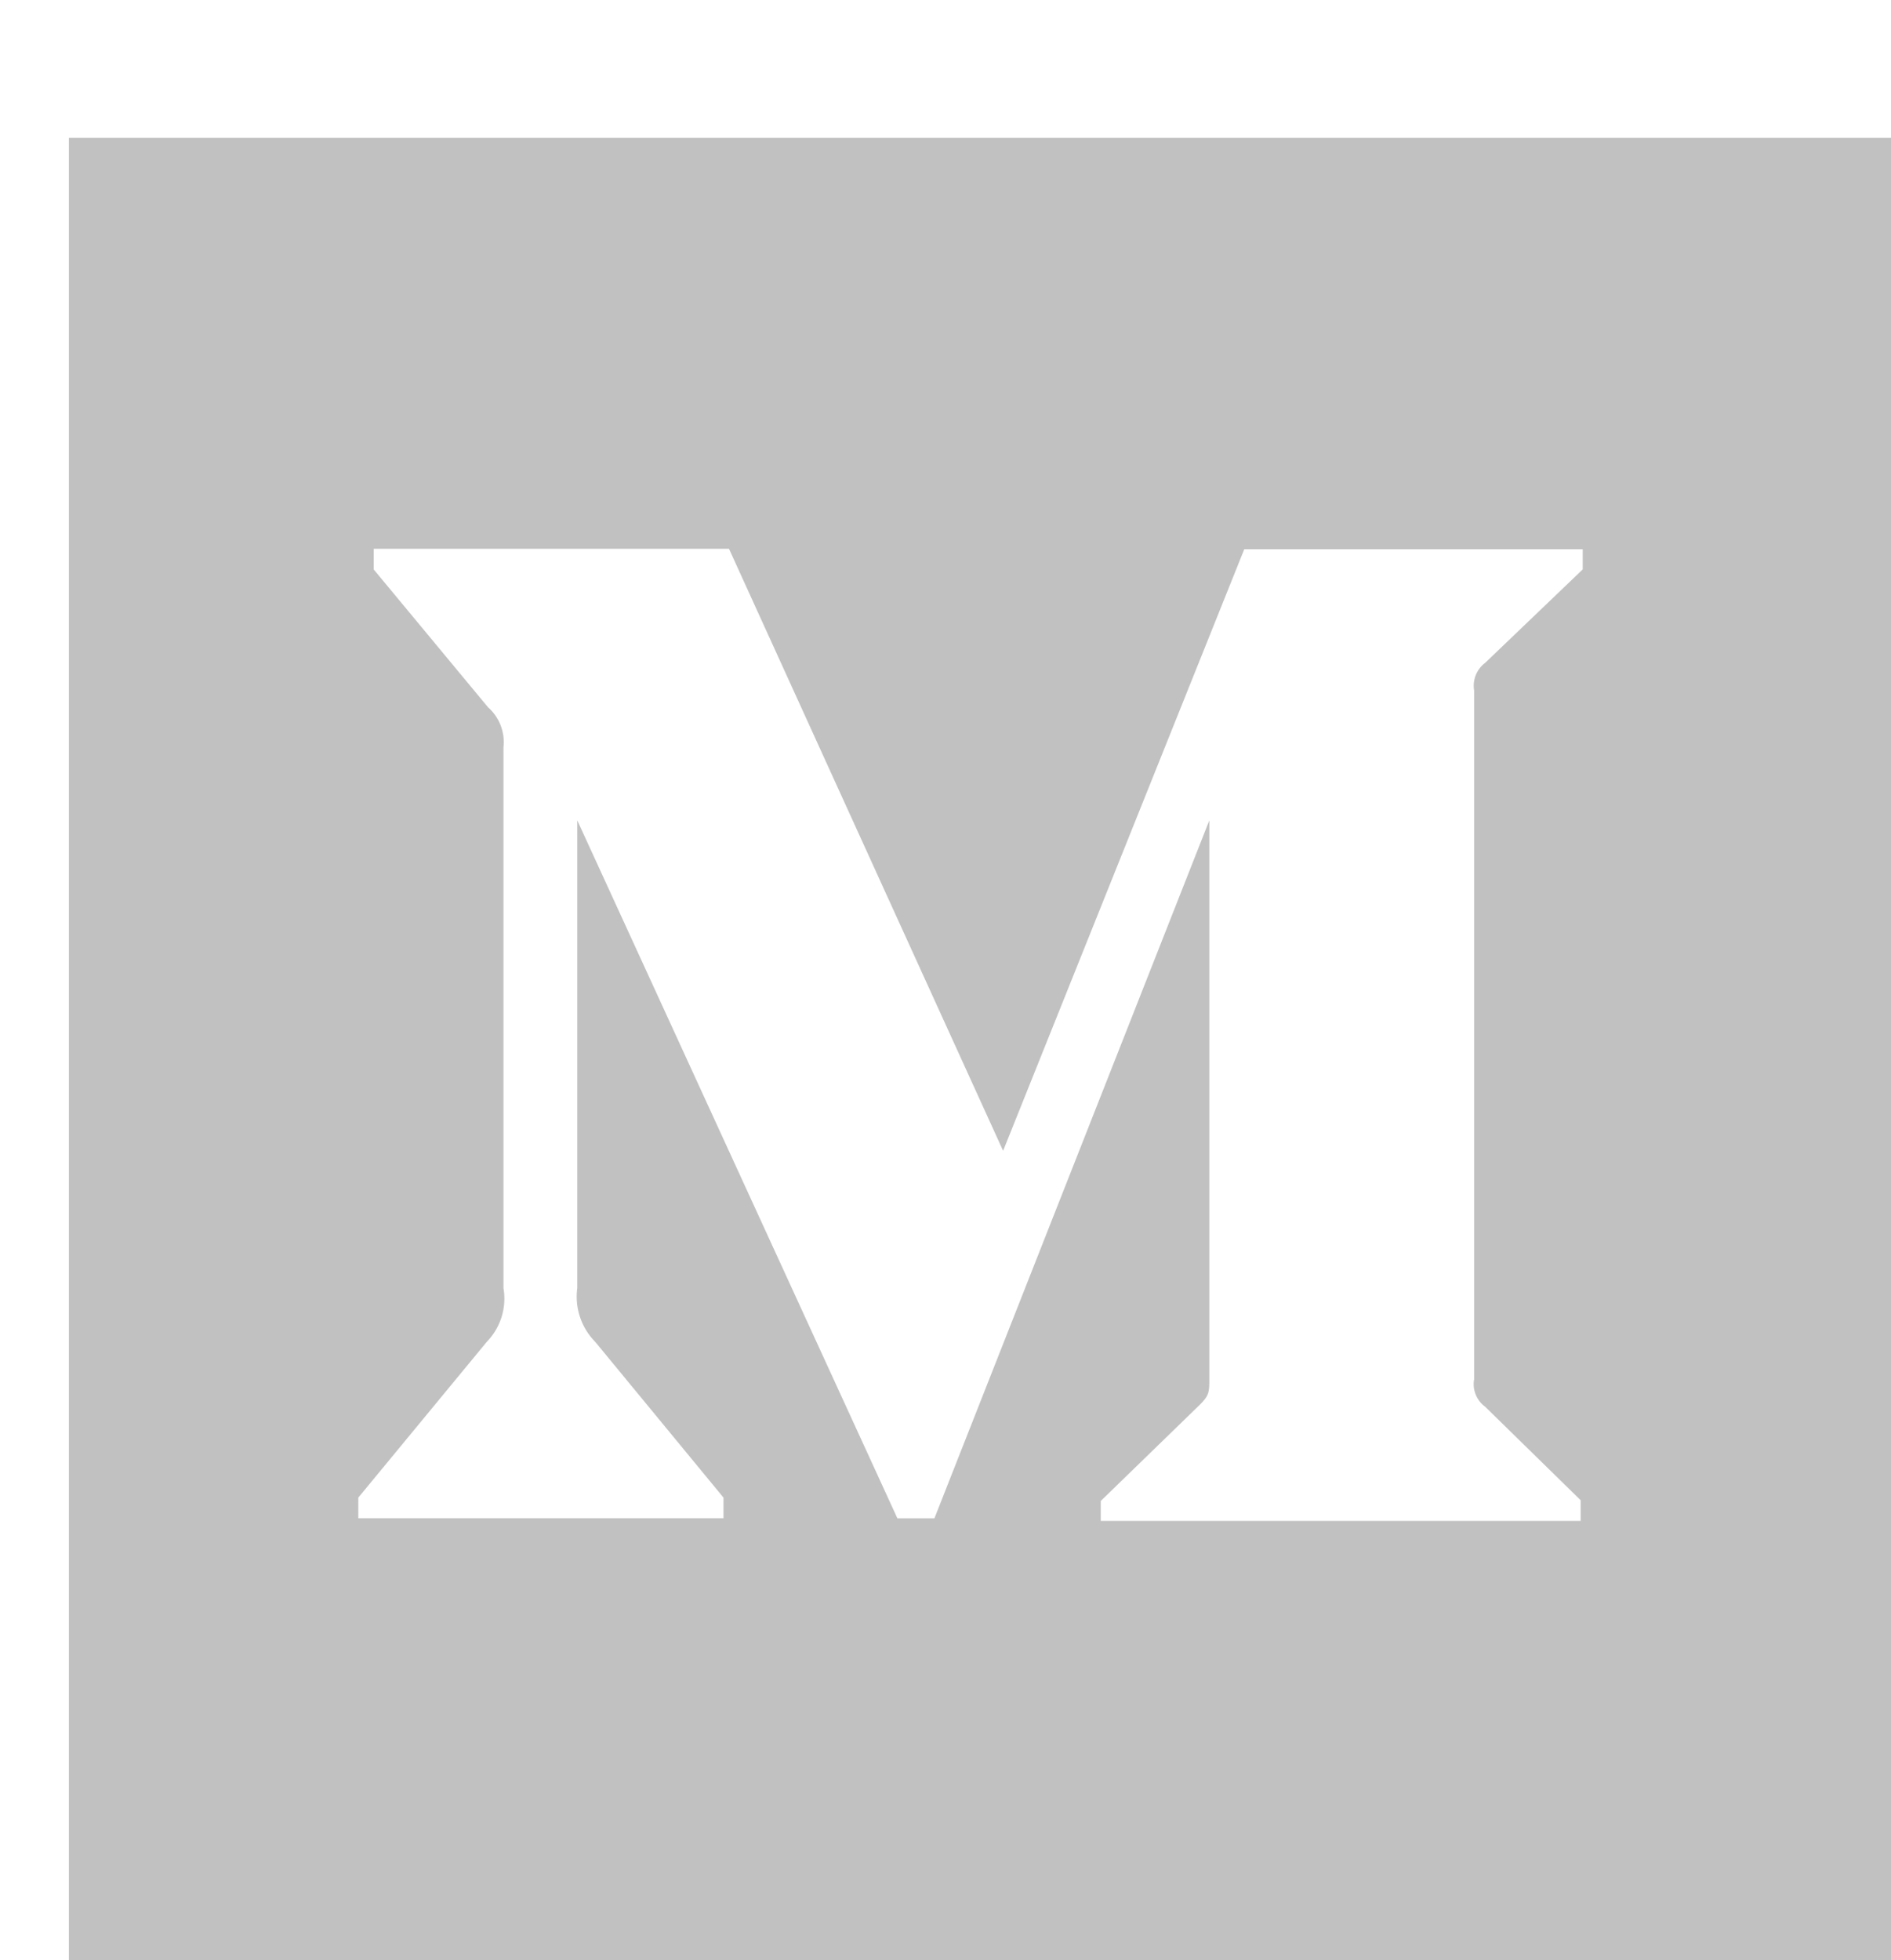 <svg xmlns="http://www.w3.org/2000/svg" xmlns:xlink="http://www.w3.org/1999/xlink" width="27.444" height="28.444" viewBox="0 0 27.444 28.444">
  <defs>
    <filter id="medium_dark" x="0" y="0" width="27.444" height="28.444" filterUnits="userSpaceOnUse">
      <feOffset dx="1" dy="2" input="SourceAlpha"/>
      <feGaussianBlur result="blur"/>
      <feFlood flood-opacity="0.561"/>
      <feComposite operator="in" in2="blur"/>
      <feComposite in="SourceGraphic"/>
    </filter>
  </defs>
  <g transform="matrix(1, 0, 0, 1, 0, 0)" filter="url(#medium_dark)">
    <path id="medium_dark-2" data-name="medium dark" d="M0,2.25V28.694H26.444V2.25ZM21.97,8.513,20.553,9.87a.416.416,0,0,0-.159.4v9.993a.406.406,0,0,0,.159.4l1.387,1.358v.3H14.975v-.289l1.434-1.393c.142-.142.142-.183.142-.4V12.155l-3.99,10.129h-.537L7.378,12.155v6.788a.933.933,0,0,0,.26.779L9.5,21.983v.3H4.2v-.3l1.865-2.261a.9.9,0,0,0,.242-.779V11.092a.674.674,0,0,0-.224-.578l-1.659-2v-.3H9.58l3.978,8.736,3.5-8.73H21.97Z" transform="translate(0 -2.25)" fill="#c1c1c1"/>
  </g>
</svg>
